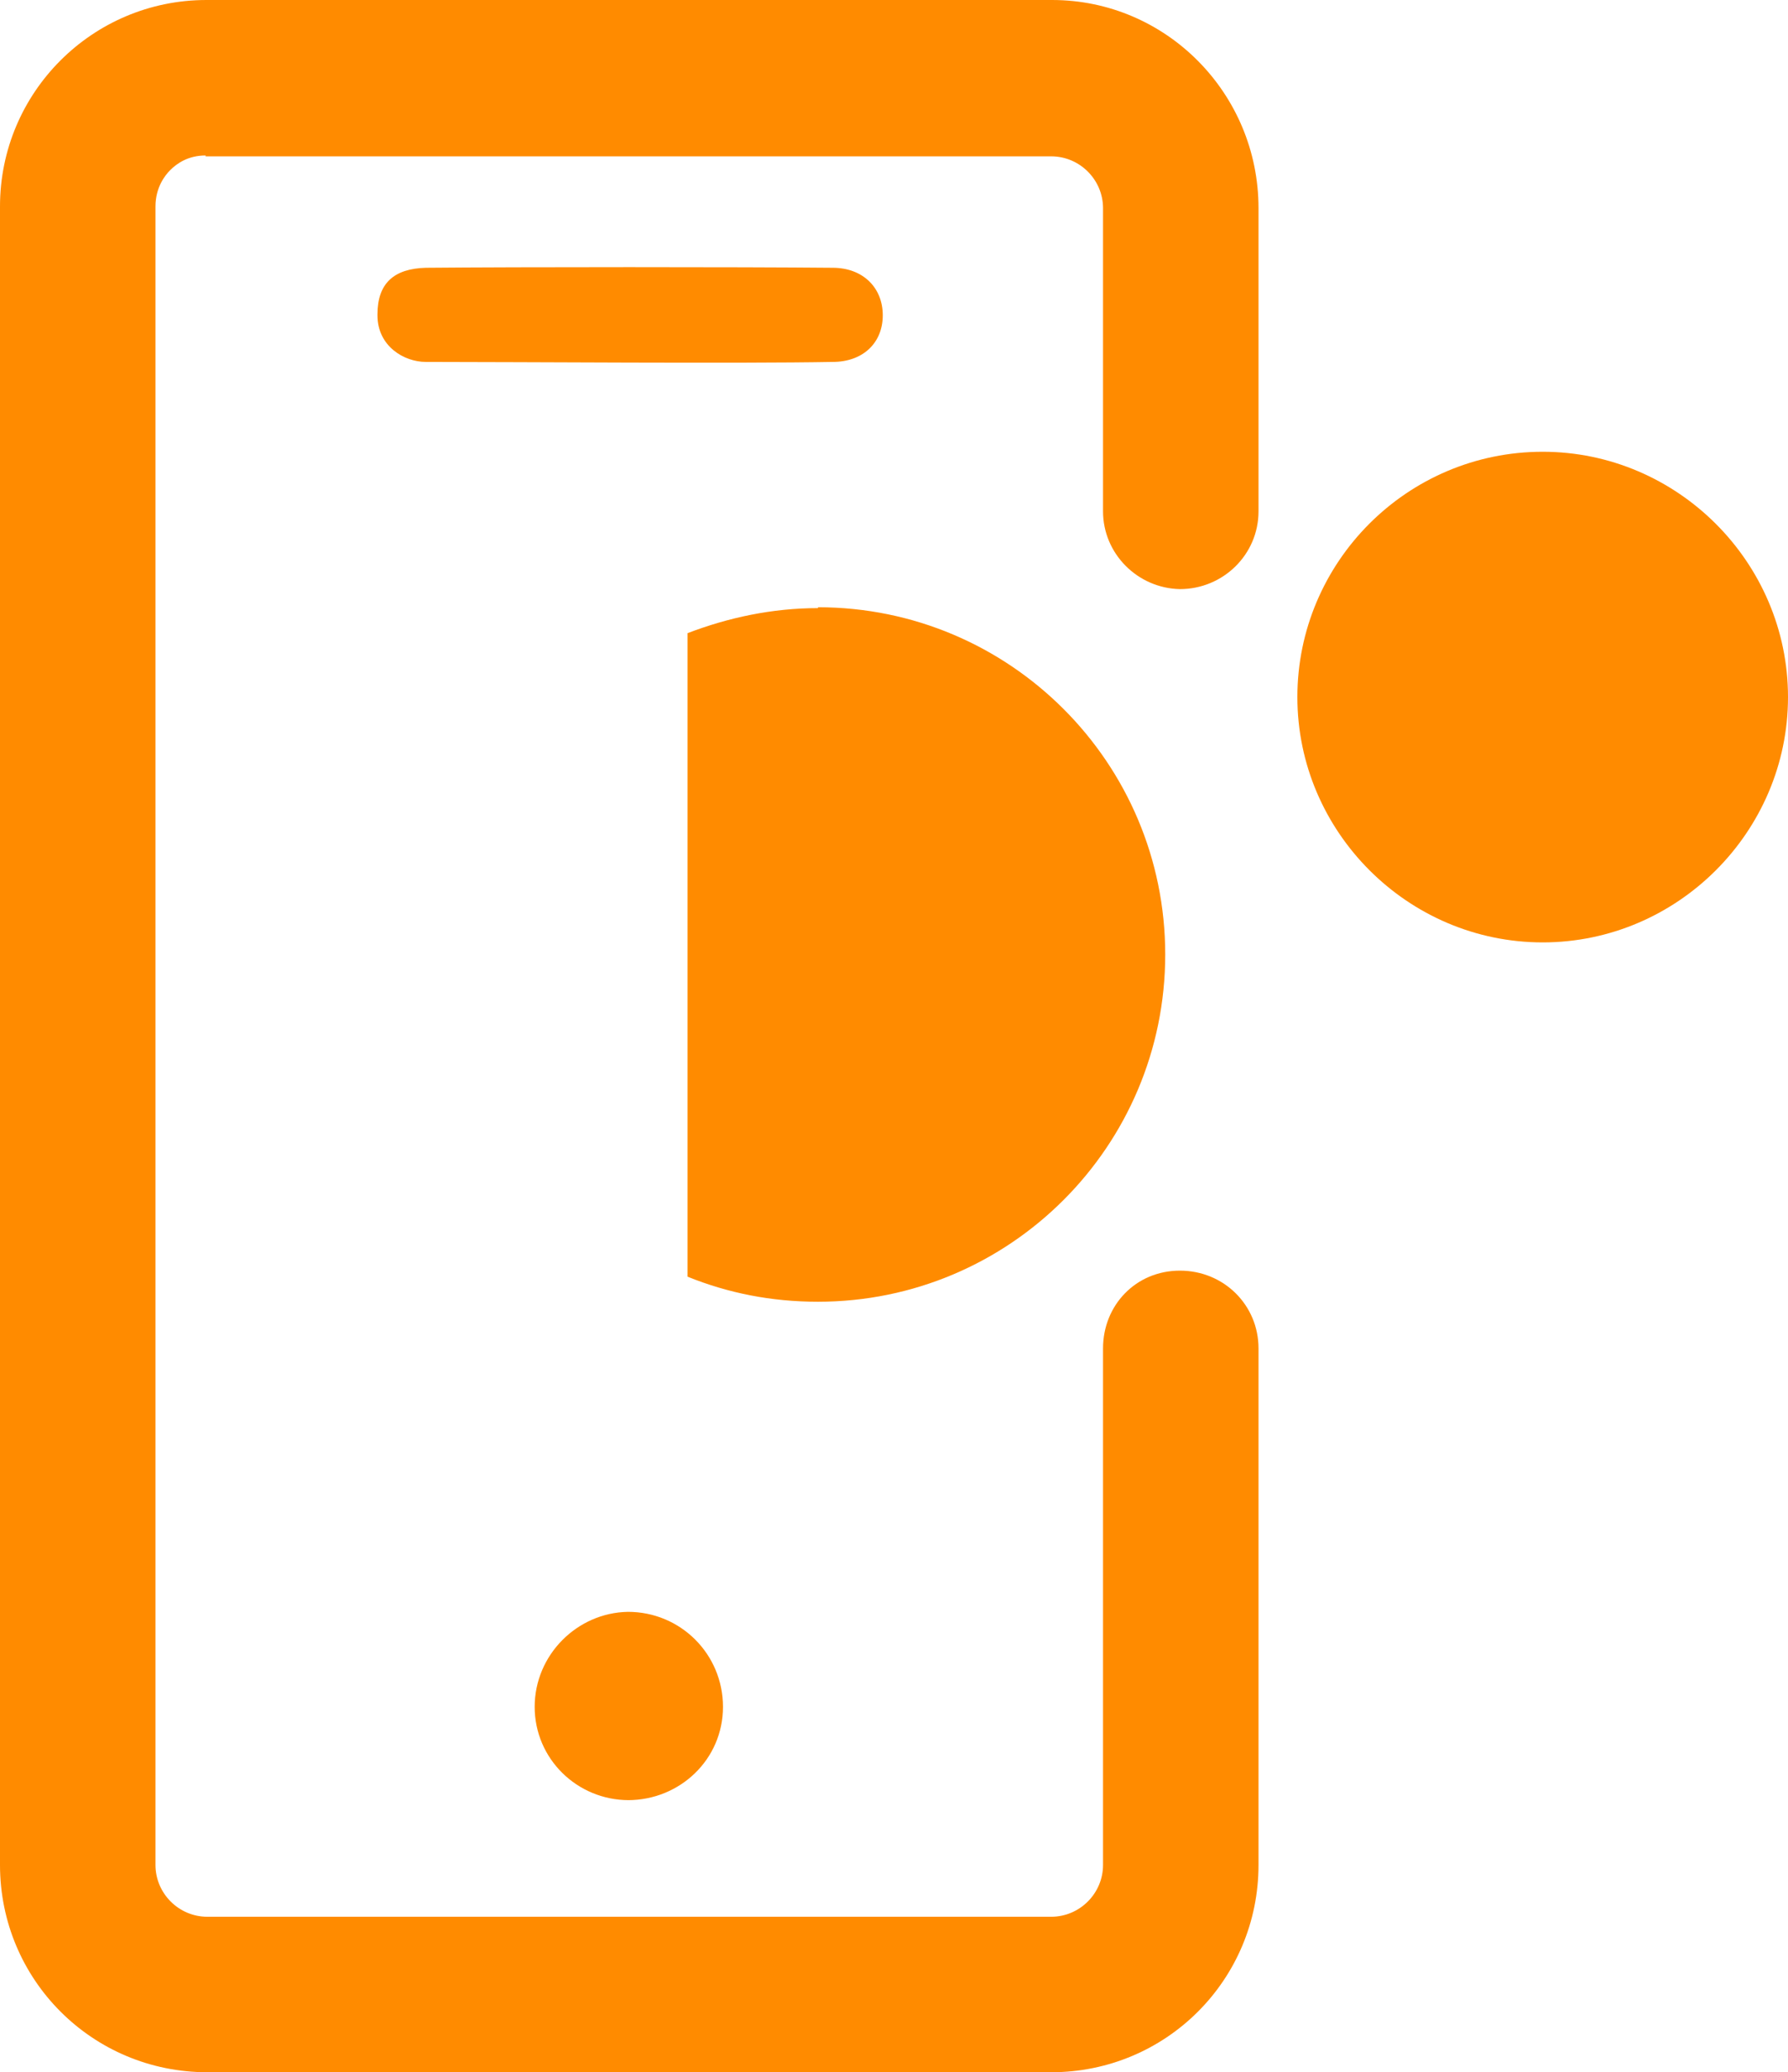 <svg xmlns="http://www.w3.org/2000/svg" id="Layer_1" data-name="Layer 1" viewBox="0 0 20.7 23.99"><defs><style> .cls-1 { fill: #ff8b00; } </style></defs><path class="cls-1" d="M17.86,5.23c-1.57,0-2.84,1.28-2.84,2.84s1.28,2.84,2.84,2.84,2.84-1.28,2.84-2.84-1.28-2.84-2.84-2.84Z"></path><path class="cls-1" d="M2.38,1.81h9.79c.33,0,.6.27.6.6v3.51c0,.49.4.89.89.9.5,0,.91-.4.91-.9v-3.51c0-1.33-1.07-2.41-2.39-2.41H2.39C1.07,0,0,1.07,0,2.39v19.2c0,1.33,1.07,2.4,2.4,2.4h9.77c1.33,0,2.4-1.07,2.4-2.4v-5.98c0-.5-.4-.9-.91-.9s-.89.4-.89.9v5.98c0,.33-.27.6-.6.6H2.4c-.33,0-.6-.27-.6-.6V2.39c0-.22.11-.36.17-.42.08-.08.21-.17.41-.17"></path><path class="cls-1" d="M4.37,3.64c0-.36.19-.53.56-.54,1.07-.01,3.64-.01,4.71,0,.35,0,.58.23.58.55s-.23.54-.58.54c-1.07.02-3.64,0-4.71,0-.25,0-.56-.18-.56-.54h0ZM7.28,20.84c-.6,0-1.09-.48-1.09-1.08s.49-1.09,1.08-1.1c.61,0,1.1.49,1.1,1.1s-.5,1.08-1.1,1.08Z"></path><path class="cls-1" d="M9.47,7.04c-.53,0-1.04.11-1.51.29v7.45c.47.19.97.29,1.51.29,2.22,0,4.02-1.8,4.02-4.02s-1.8-4.02-4.02-4.02h0Z"></path></svg>